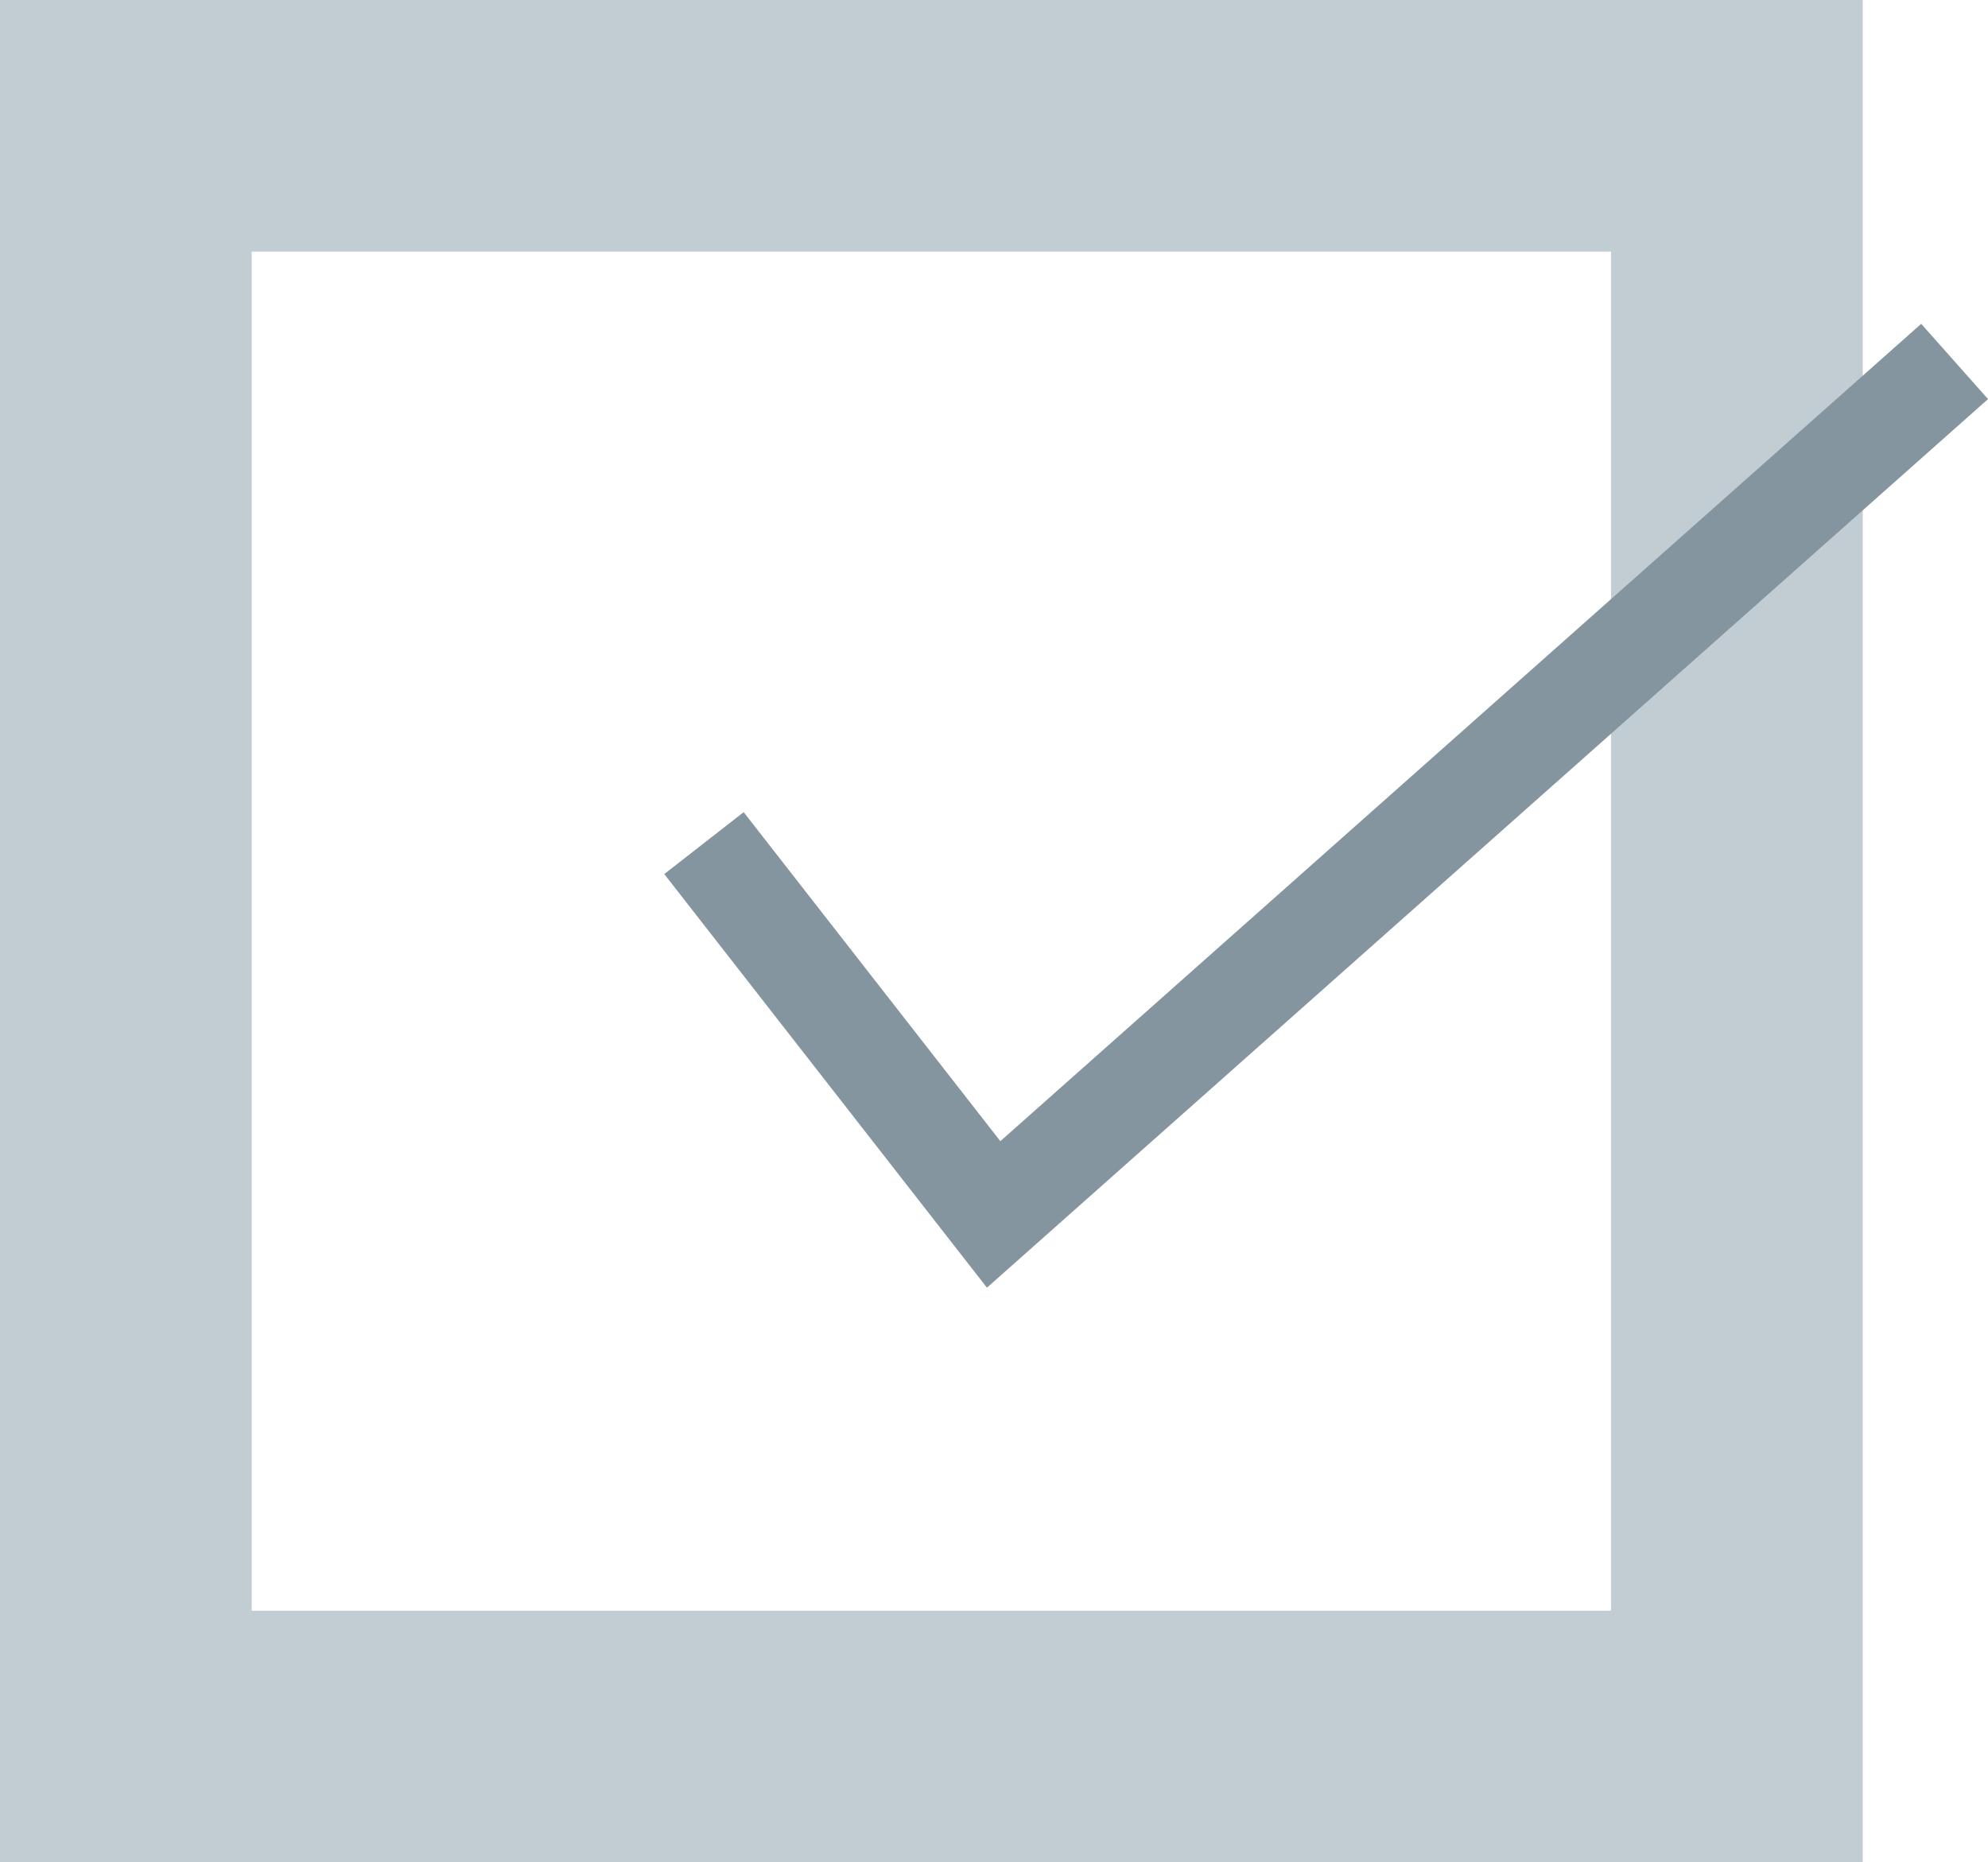 <svg xmlns="http://www.w3.org/2000/svg" width="39.488" height="37" viewBox="0 0 39.488 37">
  <g id="グループ_178" data-name="グループ 178" transform="translate(-63 -1508)">
    <g id="長方形_114" data-name="長方形 114" transform="translate(63 1508)" fill="none" stroke="#c2cdd3" stroke-width="5">
      <rect width="37" height="37" stroke="none"/>
      <rect x="2.5" y="2.5" width="32" height="32" fill="none"/>
    </g>
    <path id="パス_277" data-name="パス 277" d="M74.5,1817.233l5.754,7.377,19.088-16.946" transform="translate(2.483 -292.483)" fill="none" stroke="#85959f" stroke-width="2"/>
  </g>
</svg>

